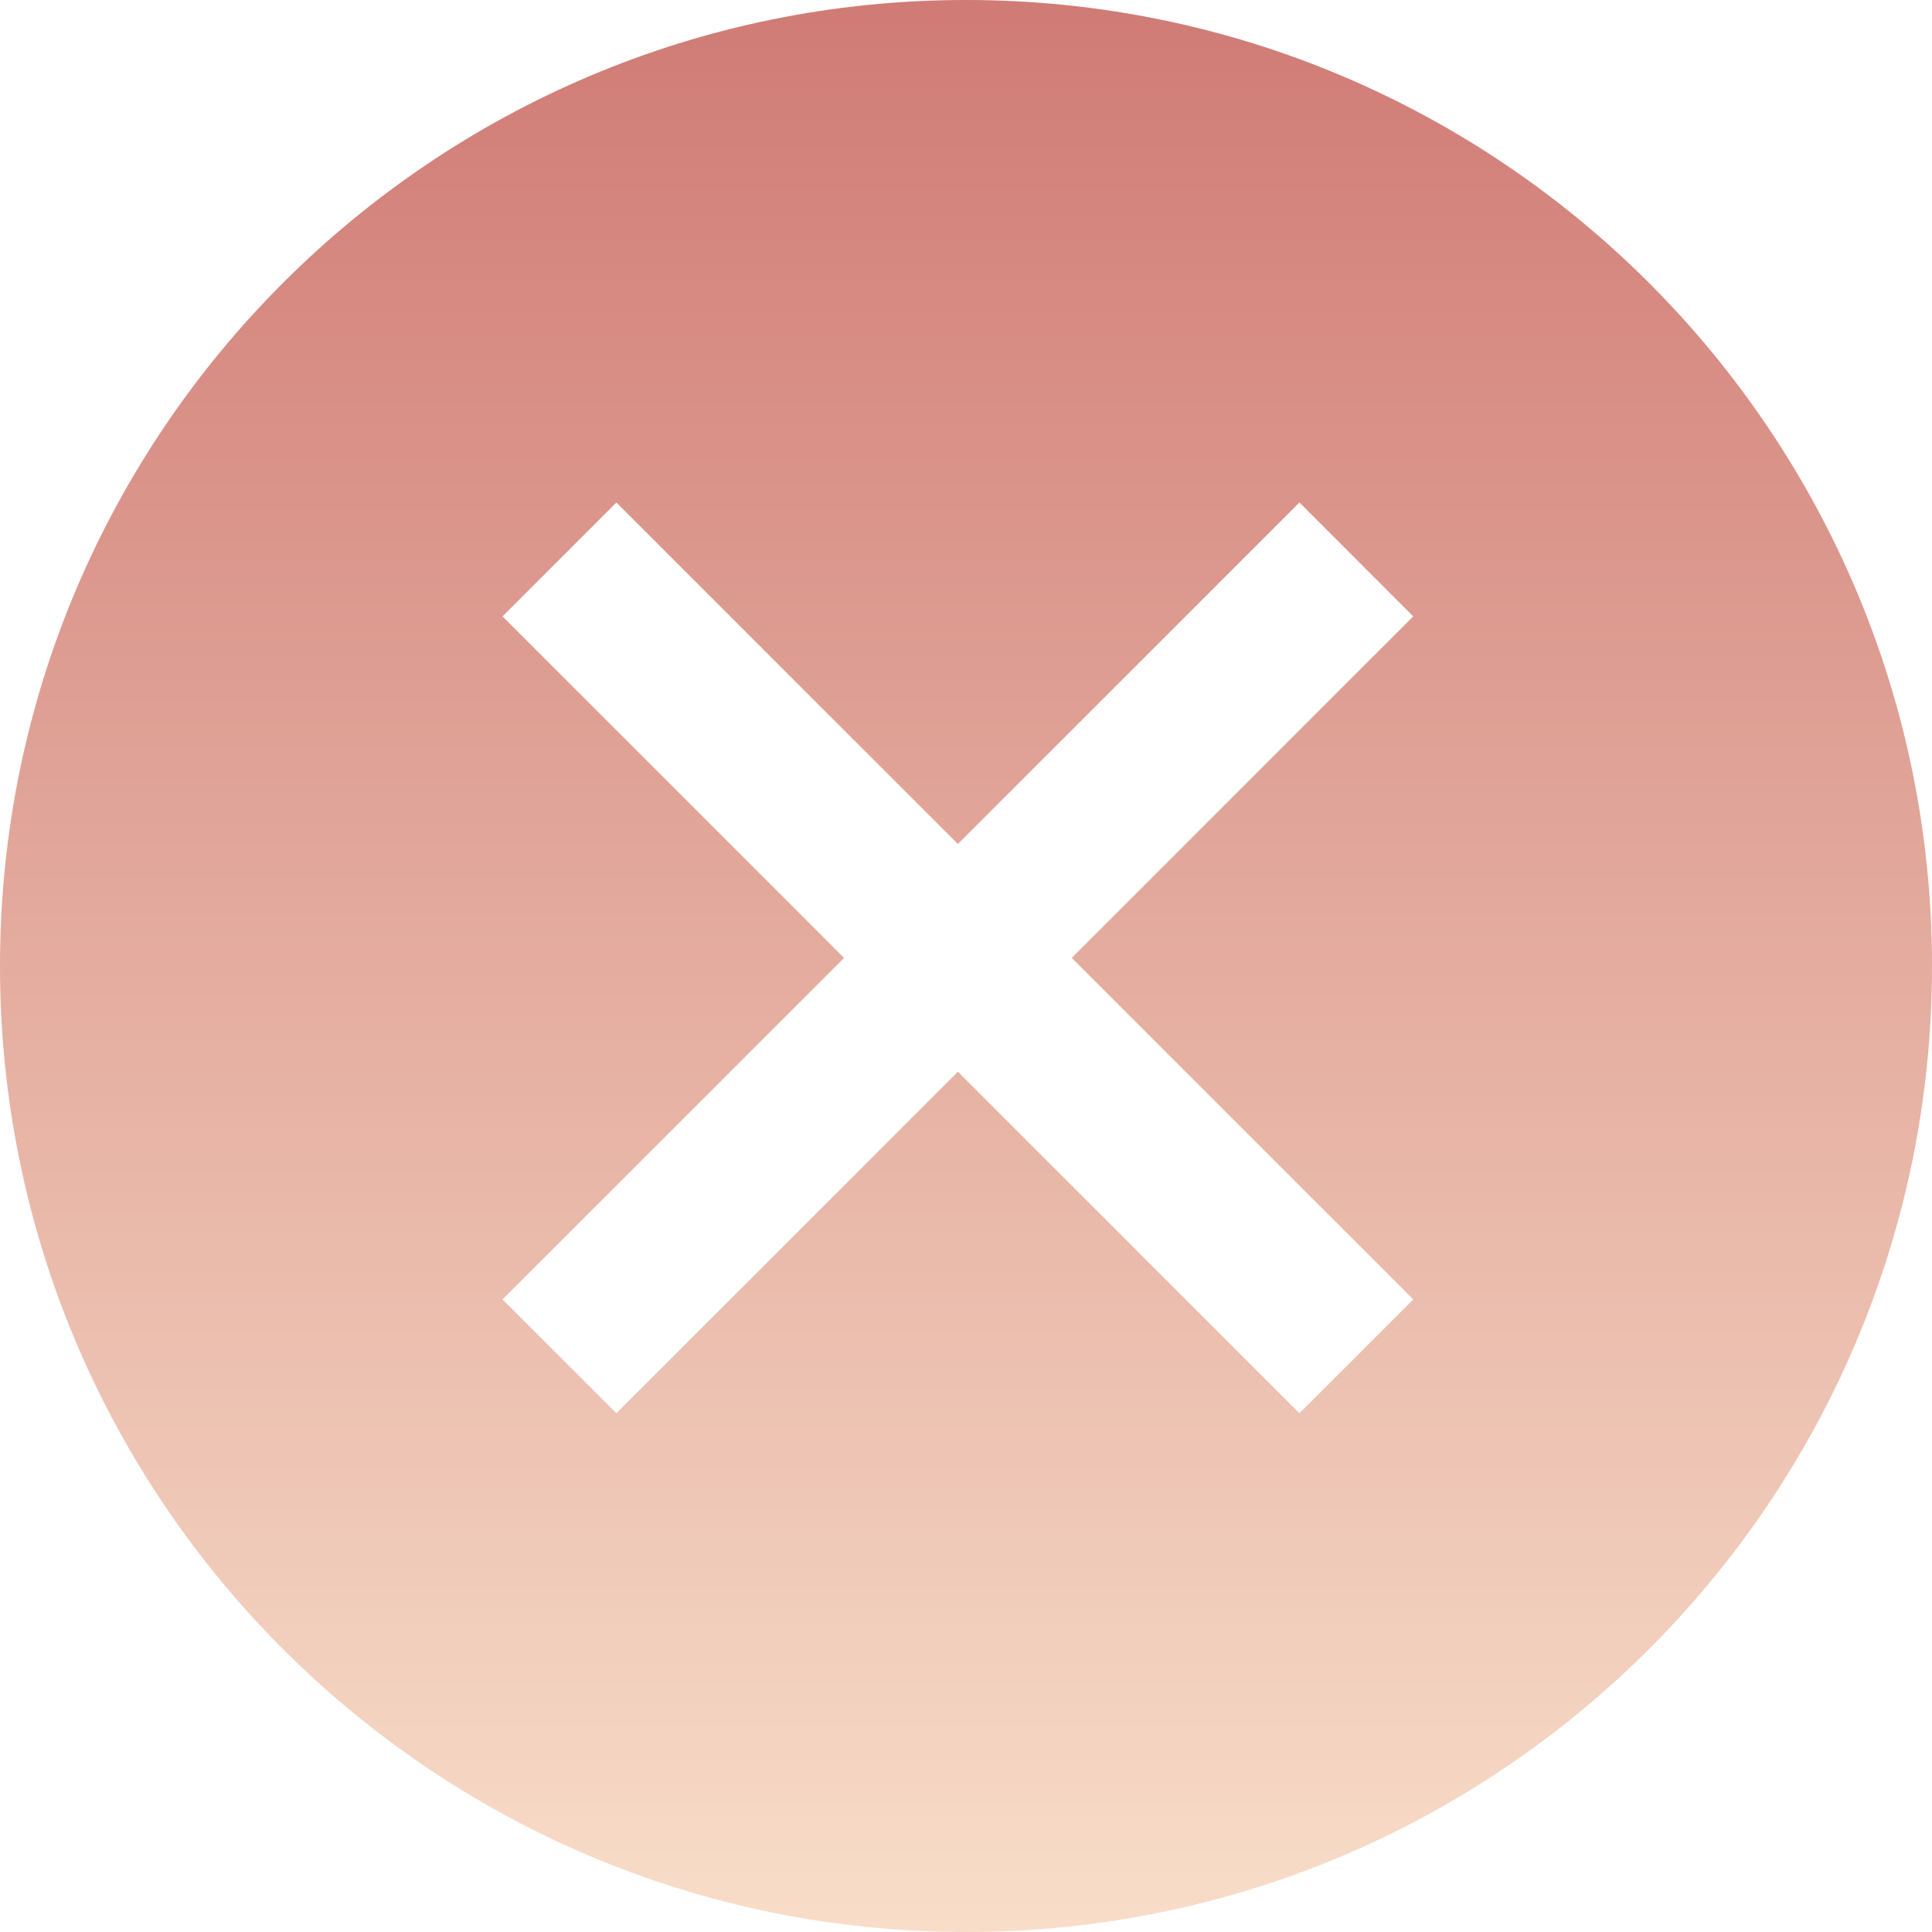<svg width="22" height="22" viewBox="0 0 22 22" fill="none" xmlns="http://www.w3.org/2000/svg">
<g clip-path="url(#clip0_113_10854)">
<g clip-path="url(#clip1_113_10854)">
<path fill-rule="evenodd" clip-rule="evenodd" d="M11 22C17.075 22 22 17.075 22 11C22 4.925 17.075 0 11 0C4.925 0 0 4.925 0 11C0 17.075 4.925 22 11 22ZM7.019 5.722L10.908 9.611L14.797 5.722L16.093 7.019L12.204 10.908L16.093 14.797L14.797 16.093L10.908 12.204L7.019 16.093L5.722 14.797L9.612 10.908L5.722 7.019L7.019 5.722Z" fill="url(#paint0_linear_113_10854)"/>
</g>
</g>
<defs>
<linearGradient id="paint0_linear_113_10854" x1="11" y1="0" x2="11" y2="22" gradientUnits="userSpaceOnUse">
<stop stop-color="#D07B75"/>
<stop offset="1" stop-color="#F8DDC9"/>
</linearGradient>
<clipPath id="clip0_113_10854">
<rect width="22" height="22" fill="white"/>
</clipPath>
<clipPath id="clip1_113_10854">
<rect width="22" height="22" fill="white"/>
</clipPath>
</defs>
</svg>
